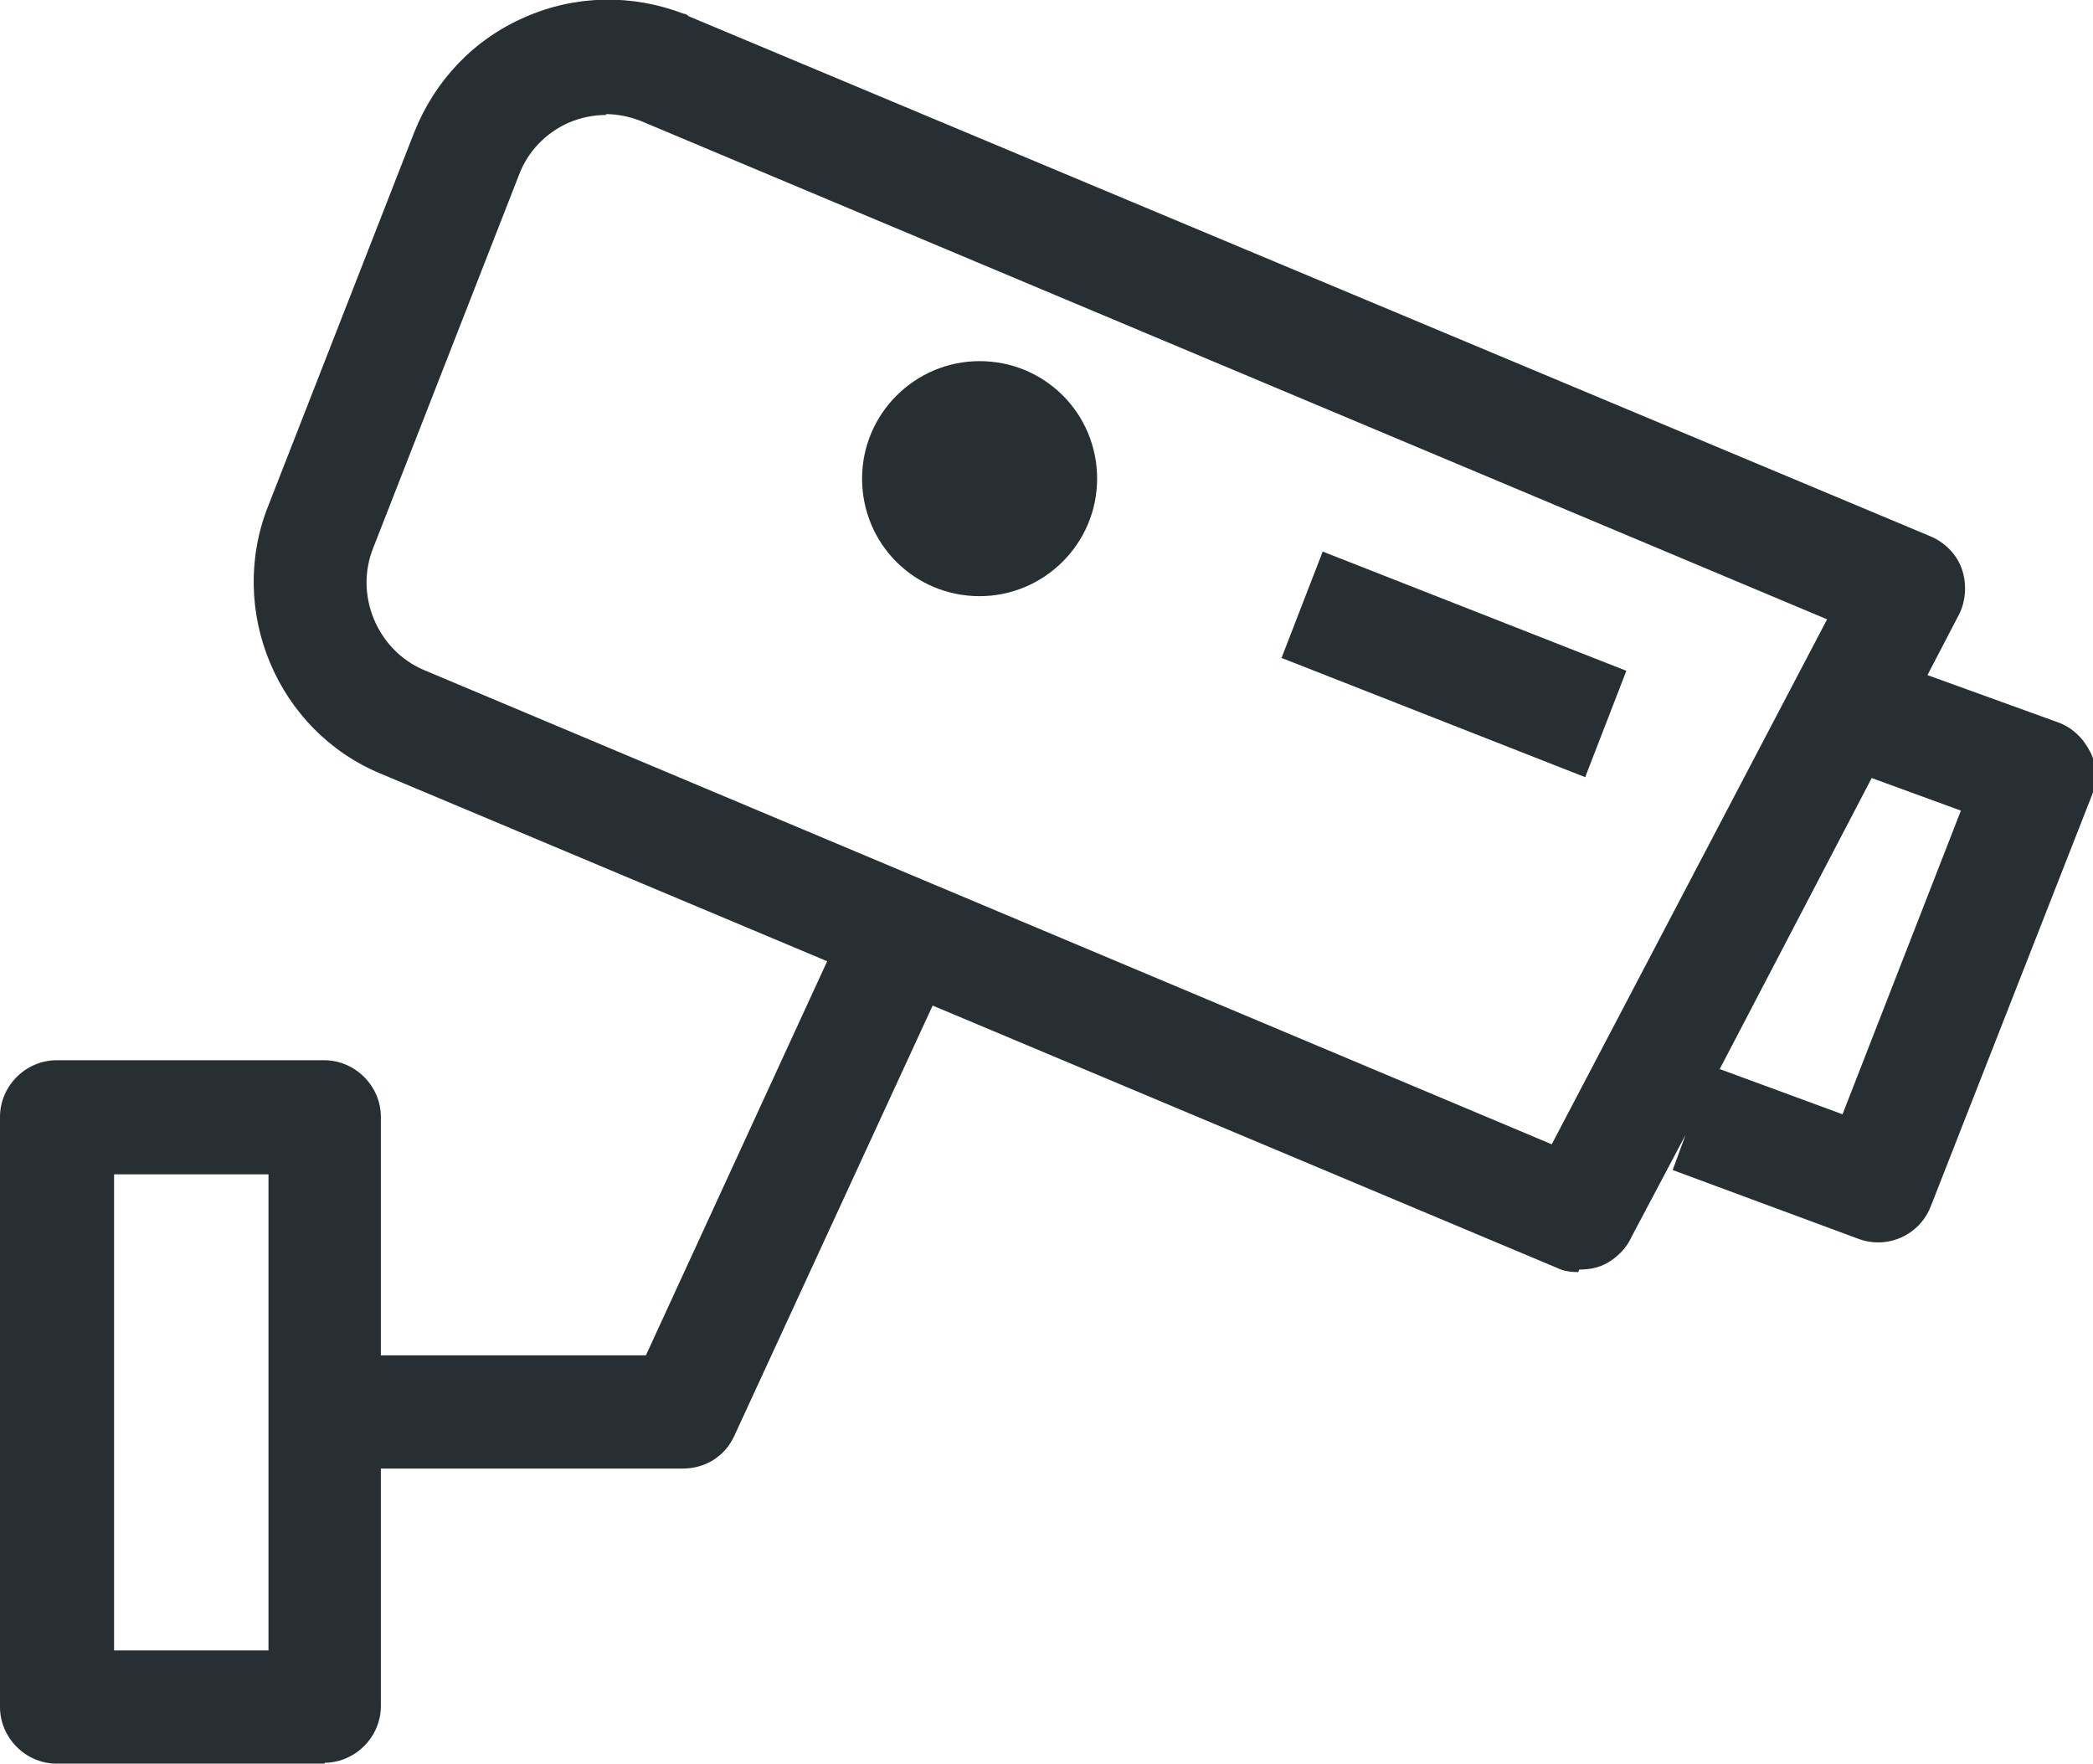 <?xml version="1.0" encoding="UTF-8"?>
<svg id="Layer_2" data-name="Layer 2" xmlns="http://www.w3.org/2000/svg" viewBox="0 0 24.4 20.56">
  <defs>
    <style>
      .cls-1 {
        fill: #282f33;
      }
    </style>
  </defs>
  <g id="Layer_1-2" data-name="Layer 1">
    <g id="Layer_1-2" data-name="Layer 1-2">
      <g>
        <path class="cls-1" d="M3.79,20.56H.66c-.36,0-.66-.3-.66-.66v-6.88c0-.36.3-.66.66-.66h3.12c.36,0,.66.3.66.66v2.78h3.09l2.24-4.87,1.21.56-2.42,5.25c-.11.24-.34.38-.6.38h-3.52v2.77c0,.36-.3.66-.66.66ZM1.33,19.24h1.8v-5.55h-1.8v5.55Z"/>
        <path class="cls-1" d="M11.42,6.95c.75,0,1.37-.61,1.37-1.37s-.61-1.37-1.37-1.37h0c-.75,0-1.37.61-1.37,1.37s.61,1.37,1.37,1.37Z"/>
        <path class="cls-1" d="M18.4,14.83c-.08,0-.17-.01-.25-.05l-13.71-5.76c-1.21-.5-1.8-1.91-1.31-3.13l1.7-4.35c.24-.6.69-1.08,1.29-1.34.59-.26,1.25-.27,1.85-.04.02,0,.04.01.06.03l14.47,6.06c.17.07.31.21.37.38s.05.37-.03.53l-.37.71,1.52.55c.17.06.3.19.38.35s.08.35.01.52l-1.87,4.77c-.13.34-.51.51-.85.38l-2.16-.8.15-.41-.63,1.19c-.05.11-.13.2-.23.27-.11.08-.24.11-.37.11h-.01ZM7.07,1.34c-.15,0-.3.03-.44.09-.27.12-.48.34-.58.61l-1.7,4.35c-.22.55.05,1.19.59,1.42l13.15,5.53,3.21-6.12L7.47,1.41c-.13-.05-.27-.08-.41-.08h0ZM20.04,12.46l1.44.53,1.38-3.54-1.04-.38-1.77,3.39h0ZM18.48,9.06l-3.54-1.39.48-1.24,3.54,1.39s-.48,1.24-.48,1.24Z"/>
      </g>
    </g>
  </g>
</svg>